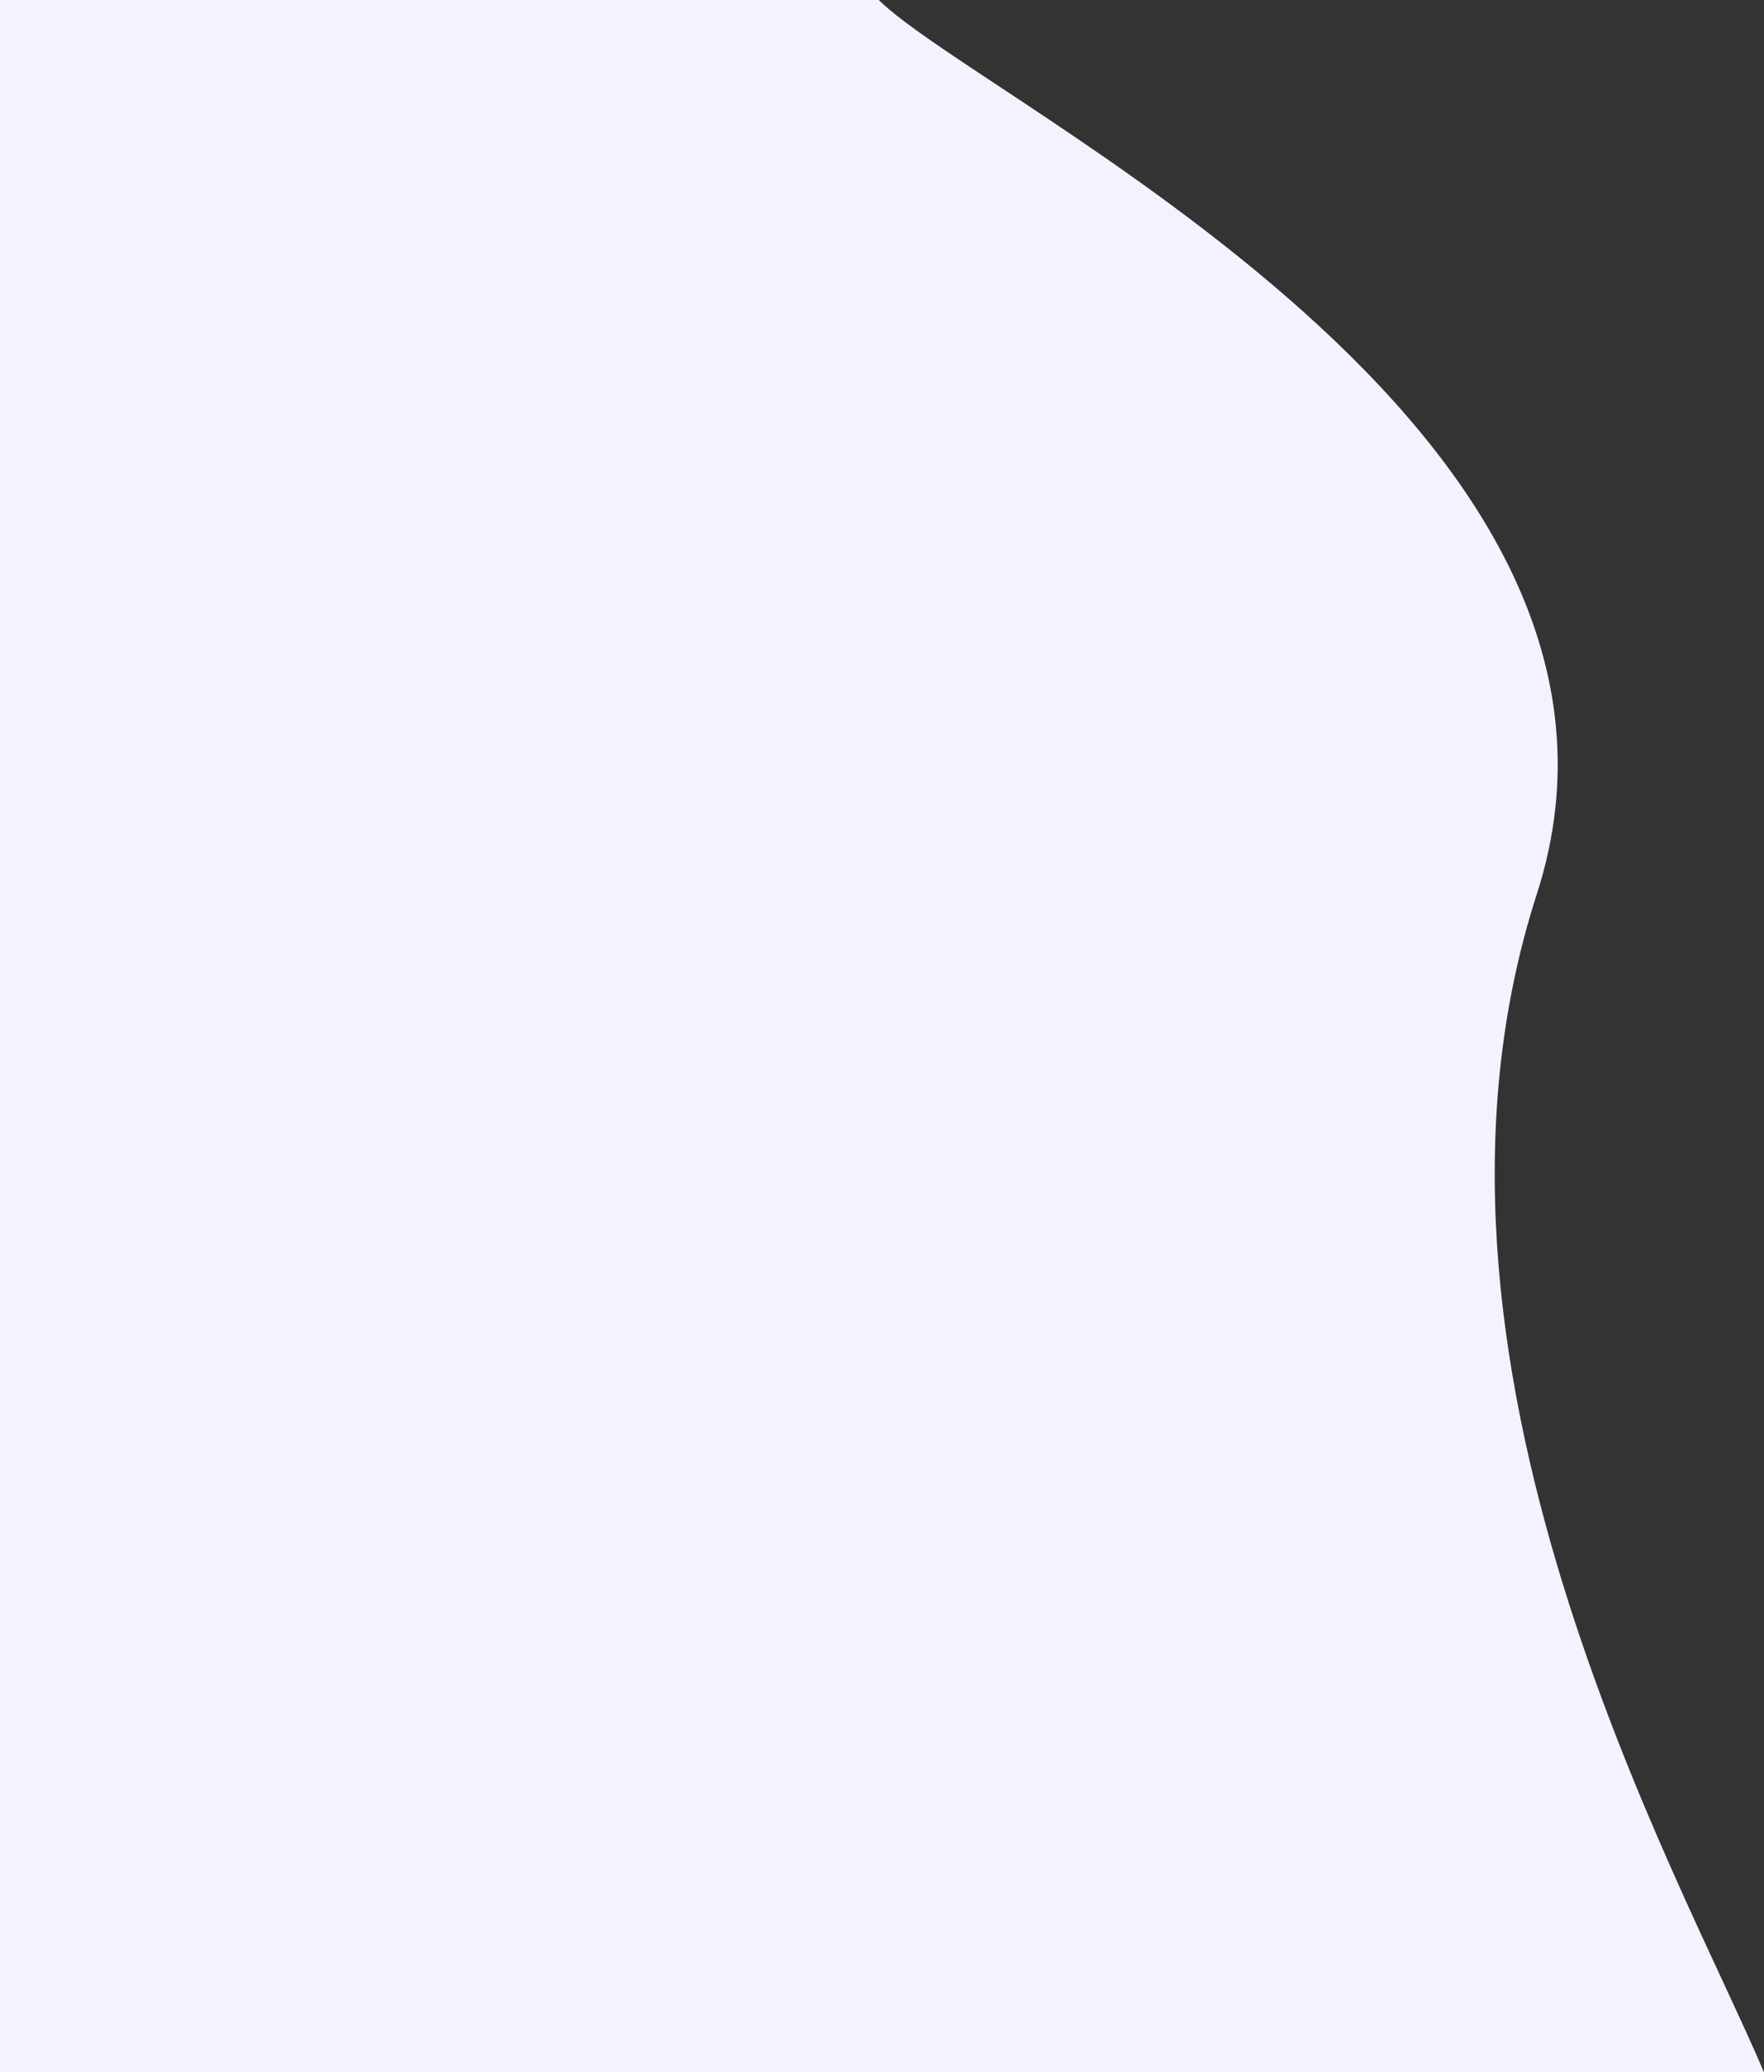 <svg width="949" height="1115" viewBox="0 0 949 1115" fill="none" xmlns="http://www.w3.org/2000/svg">
<rect x="0" y="0" width="949" height="1115" fill="#333333" stroke="none"/>
<path d="M826.76 481.158C907.42 231.237 529.959 56.252 472.739 0H0V1115H948.98C903.48 1007.85 746.101 731.078 826.76 481.158Z" fill="url(#paint0_linear_60_1892)"/>
<defs>
<linearGradient id="paint0_linear_60_1892" x1="181.592" y1="78.5" x2="769.005" y2="873.284" gradientUnits="userSpaceOnUse">
<stop stop-color="#F3F3FF"/>
<stop offset="1" stop-color="#F2F3FF"/>
</linearGradient>
</defs>
</svg>
